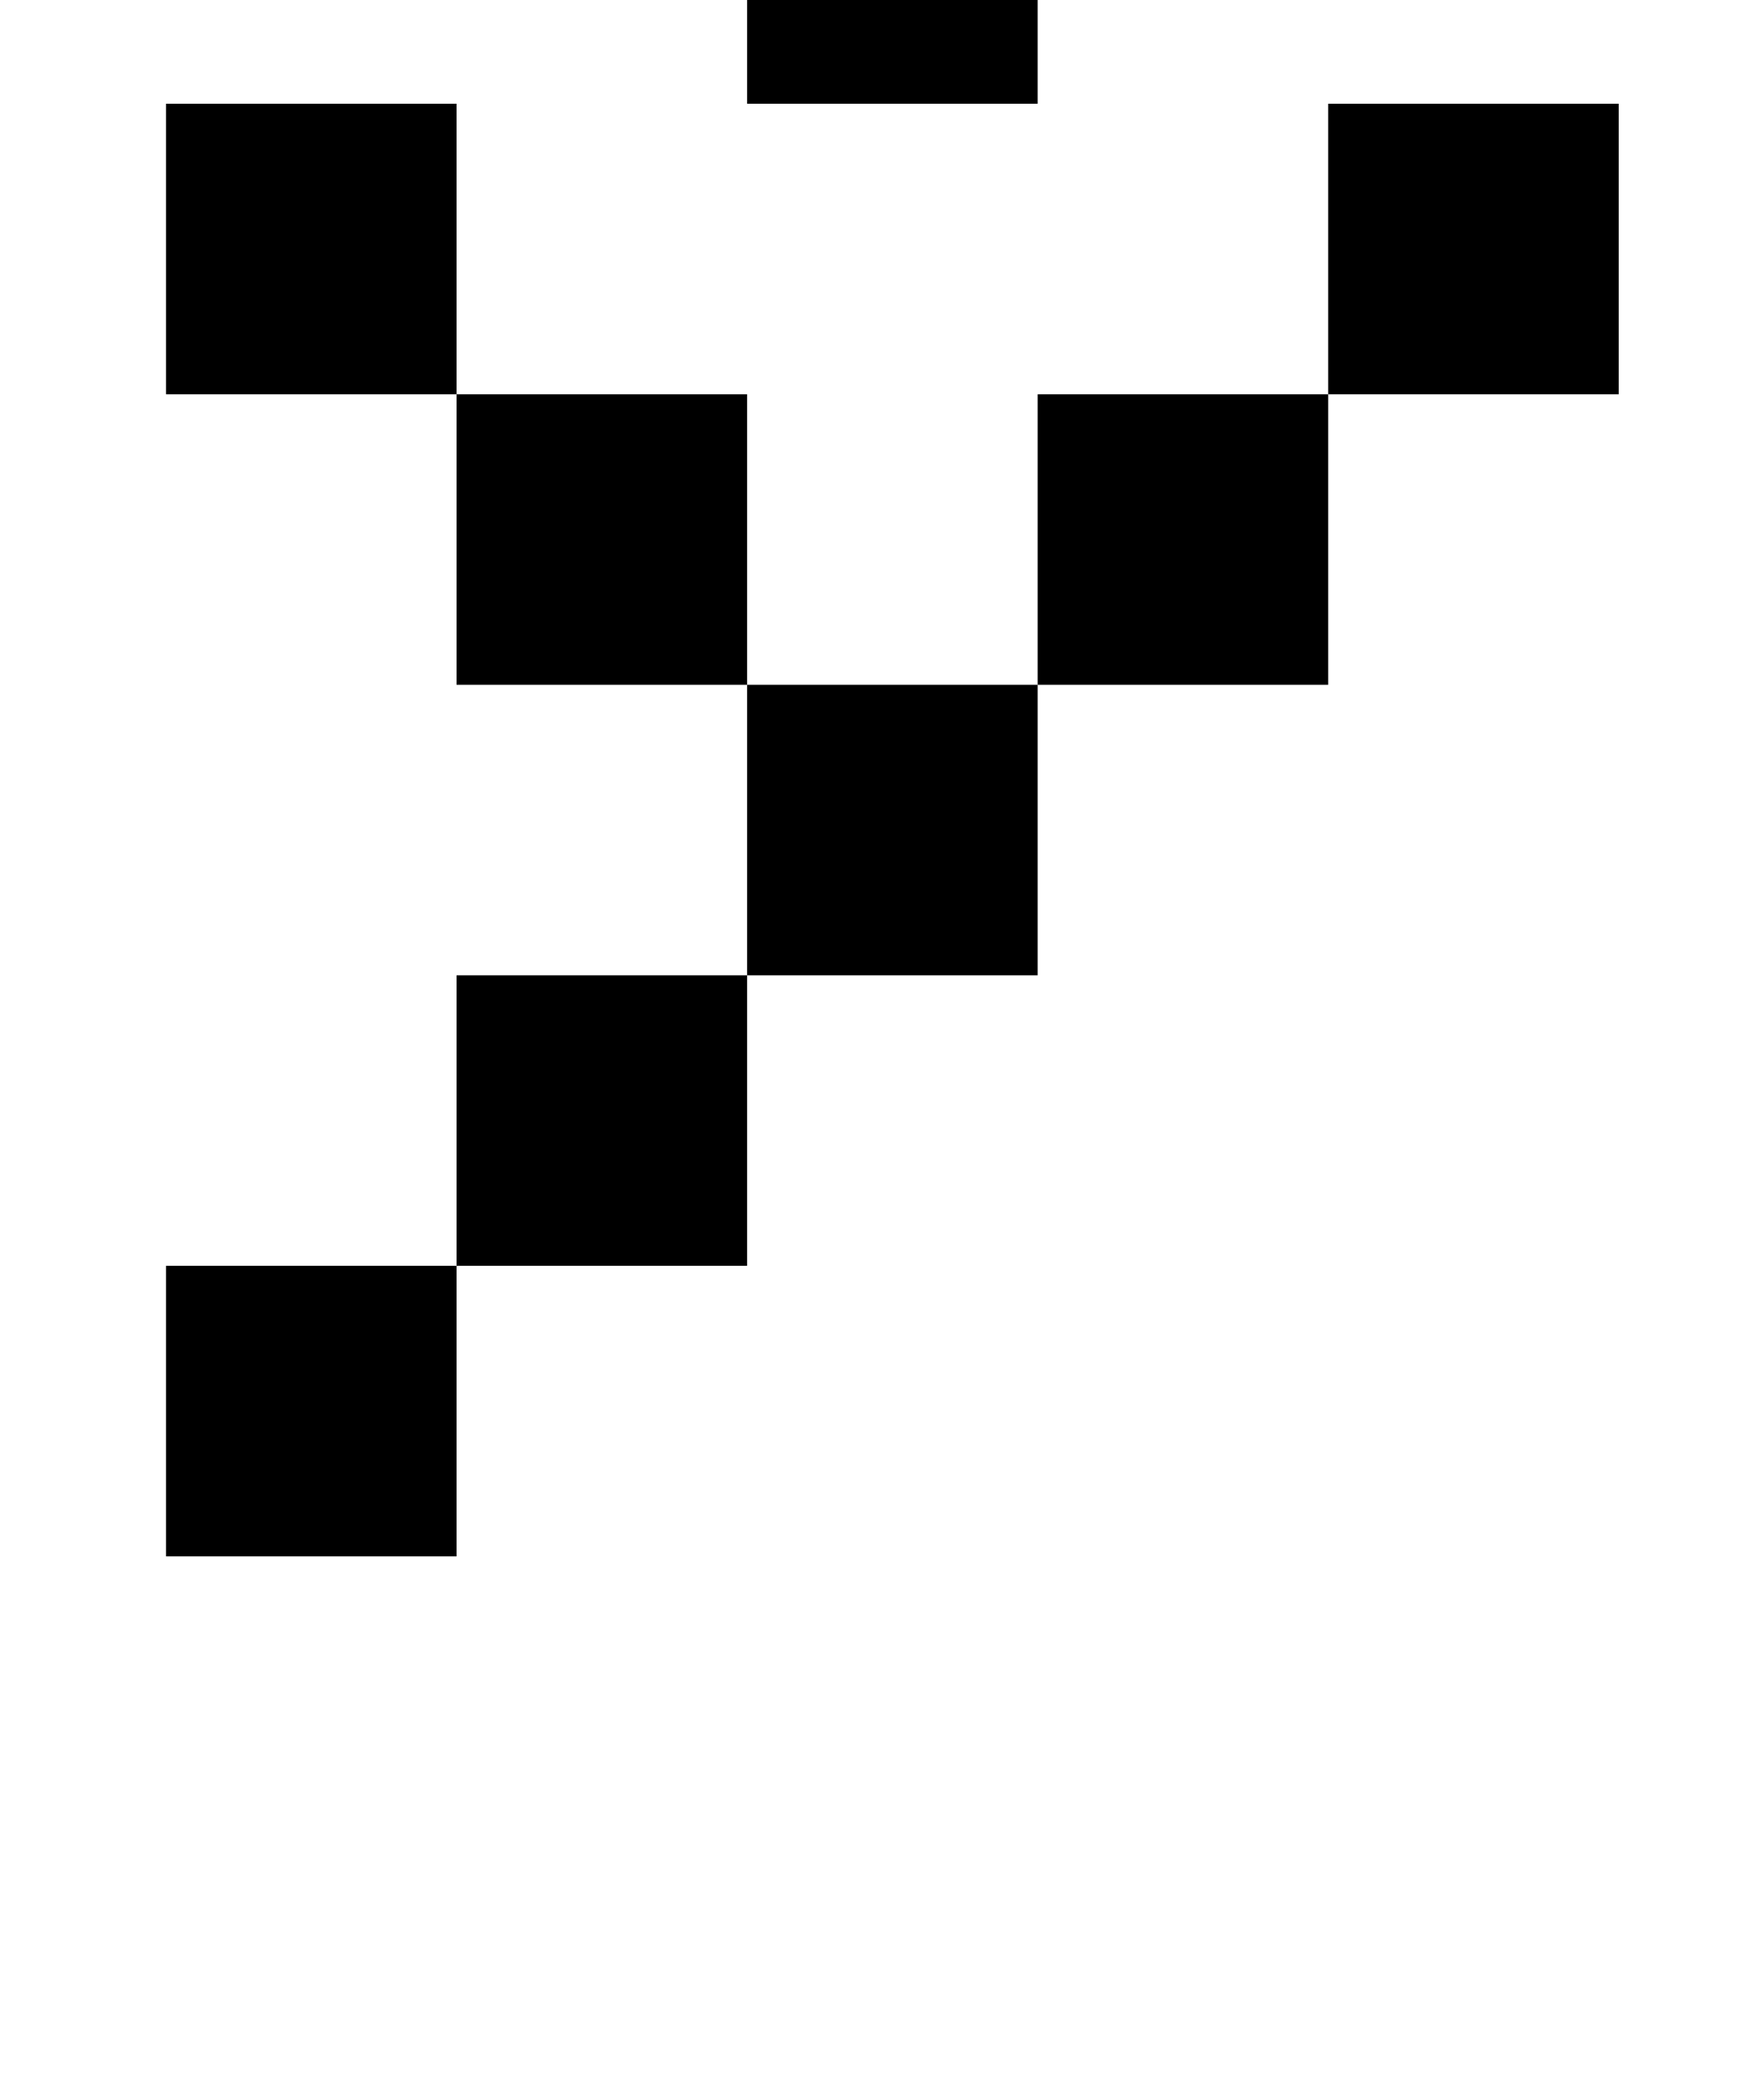 <?xml version="1.0" standalone="no"?>
<!DOCTYPE svg PUBLIC "-//W3C//DTD SVG 1.1//EN" "http://www.w3.org/Graphics/SVG/1.1/DTD/svg11.dtd" >
<svg xmlns="http://www.w3.org/2000/svg" xmlns:xlink="http://www.w3.org/1999/xlink" version="1.1" viewBox="-10 0 850 1000">
   <path fill="currentColor"
d="M70 190v-140h140v140h-140zM630 190v-140h140v140h-140zM210 330v-140h140v140h-140zM490 330v-140h140v140h-140zM350 470v-140h140v140h-140zM210 610v-140h140v140h-140zM70 750v-140h140v140h-140zM210 -90v-140h140v140h140v140h-140v-140h-140zM490 -90v-140h140
v140h-140z" />
</svg>
